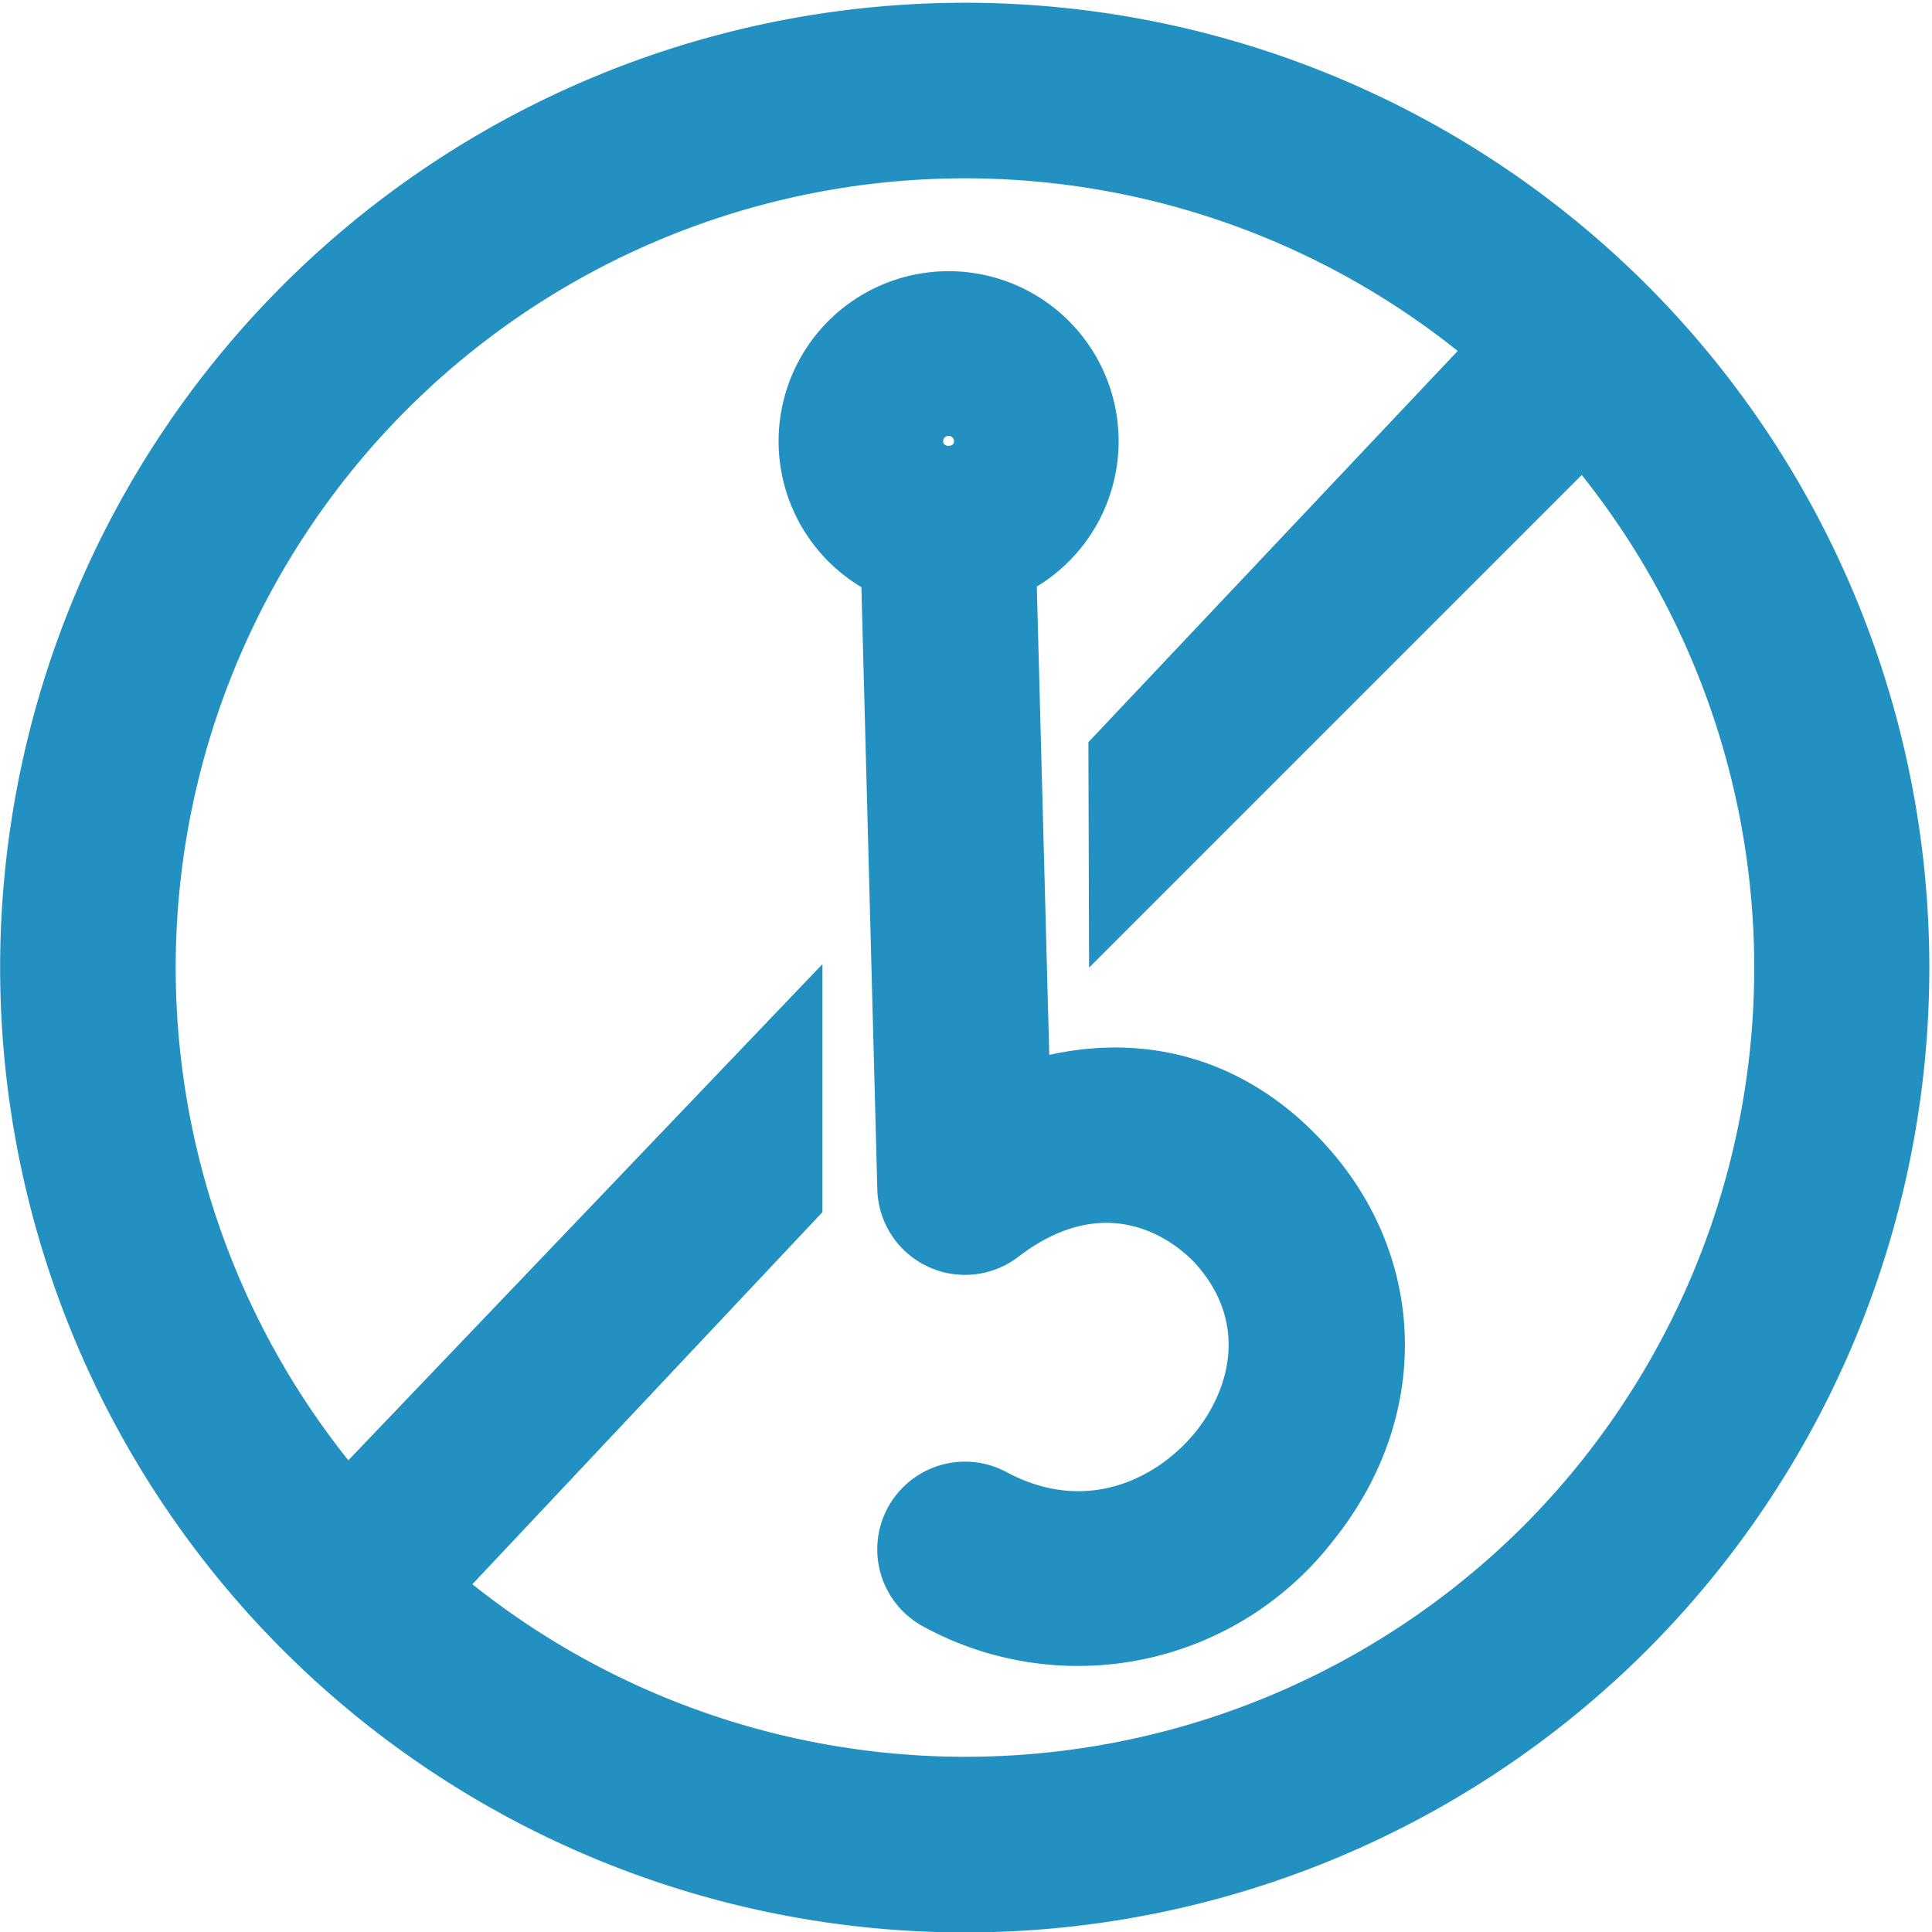 <svg id="图层_1" data-name="图层 1" xmlns="http://www.w3.org/2000/svg" viewBox="0 0 200 200"><defs><style>.cls-1{fill:#2390c2;}</style></defs><title>画板 1</title><path class="cls-1" d="M108.62,109.21l-1.29-48.49a17.6,17.6,0,1,0-18.16.06l1.65,62.33a9.08,9.08,0,0,0,14.59,7c10.41-8,17.8,0,18.61,1,5.14,6,3.25,12.75-.23,17.09-3.81,4.74-11.22,8.69-19.6,4.19a9.08,9.08,0,0,0-8.59,16A33.41,33.41,0,0,0,138,159.5c10-12.42,9.89-28.62-.18-40.31-7.66-8.9-18-12.44-29.15-10ZM98.2,45.12a.57.57,0,0,1,.56.57c0,.62-1.13.62-1.13,0A.57.57,0,0,1,98.2,45.12Zm14.54,55,0,0Z"/><path class="cls-1" d="M170.52,29.54a99.88,99.88,0,1,0,0,141.25A100,100,0,0,0,170.52,29.54ZM157.68,158A81.82,81.82,0,0,1,48.9,164l36.24-38.52V99.81l-.35.36-48.73,51A81.71,81.71,0,0,1,150.9,36.33l-38.23,40.5.07,23.34,51-51A81.82,81.82,0,0,1,157.68,158Zm-44.94-57.78h0Z"/><path class="cls-1" d="M112.77,100.14l.09-.09Zm.09-.09.08-.08Zm.11-.11,0,0,0,0Z"/></svg>